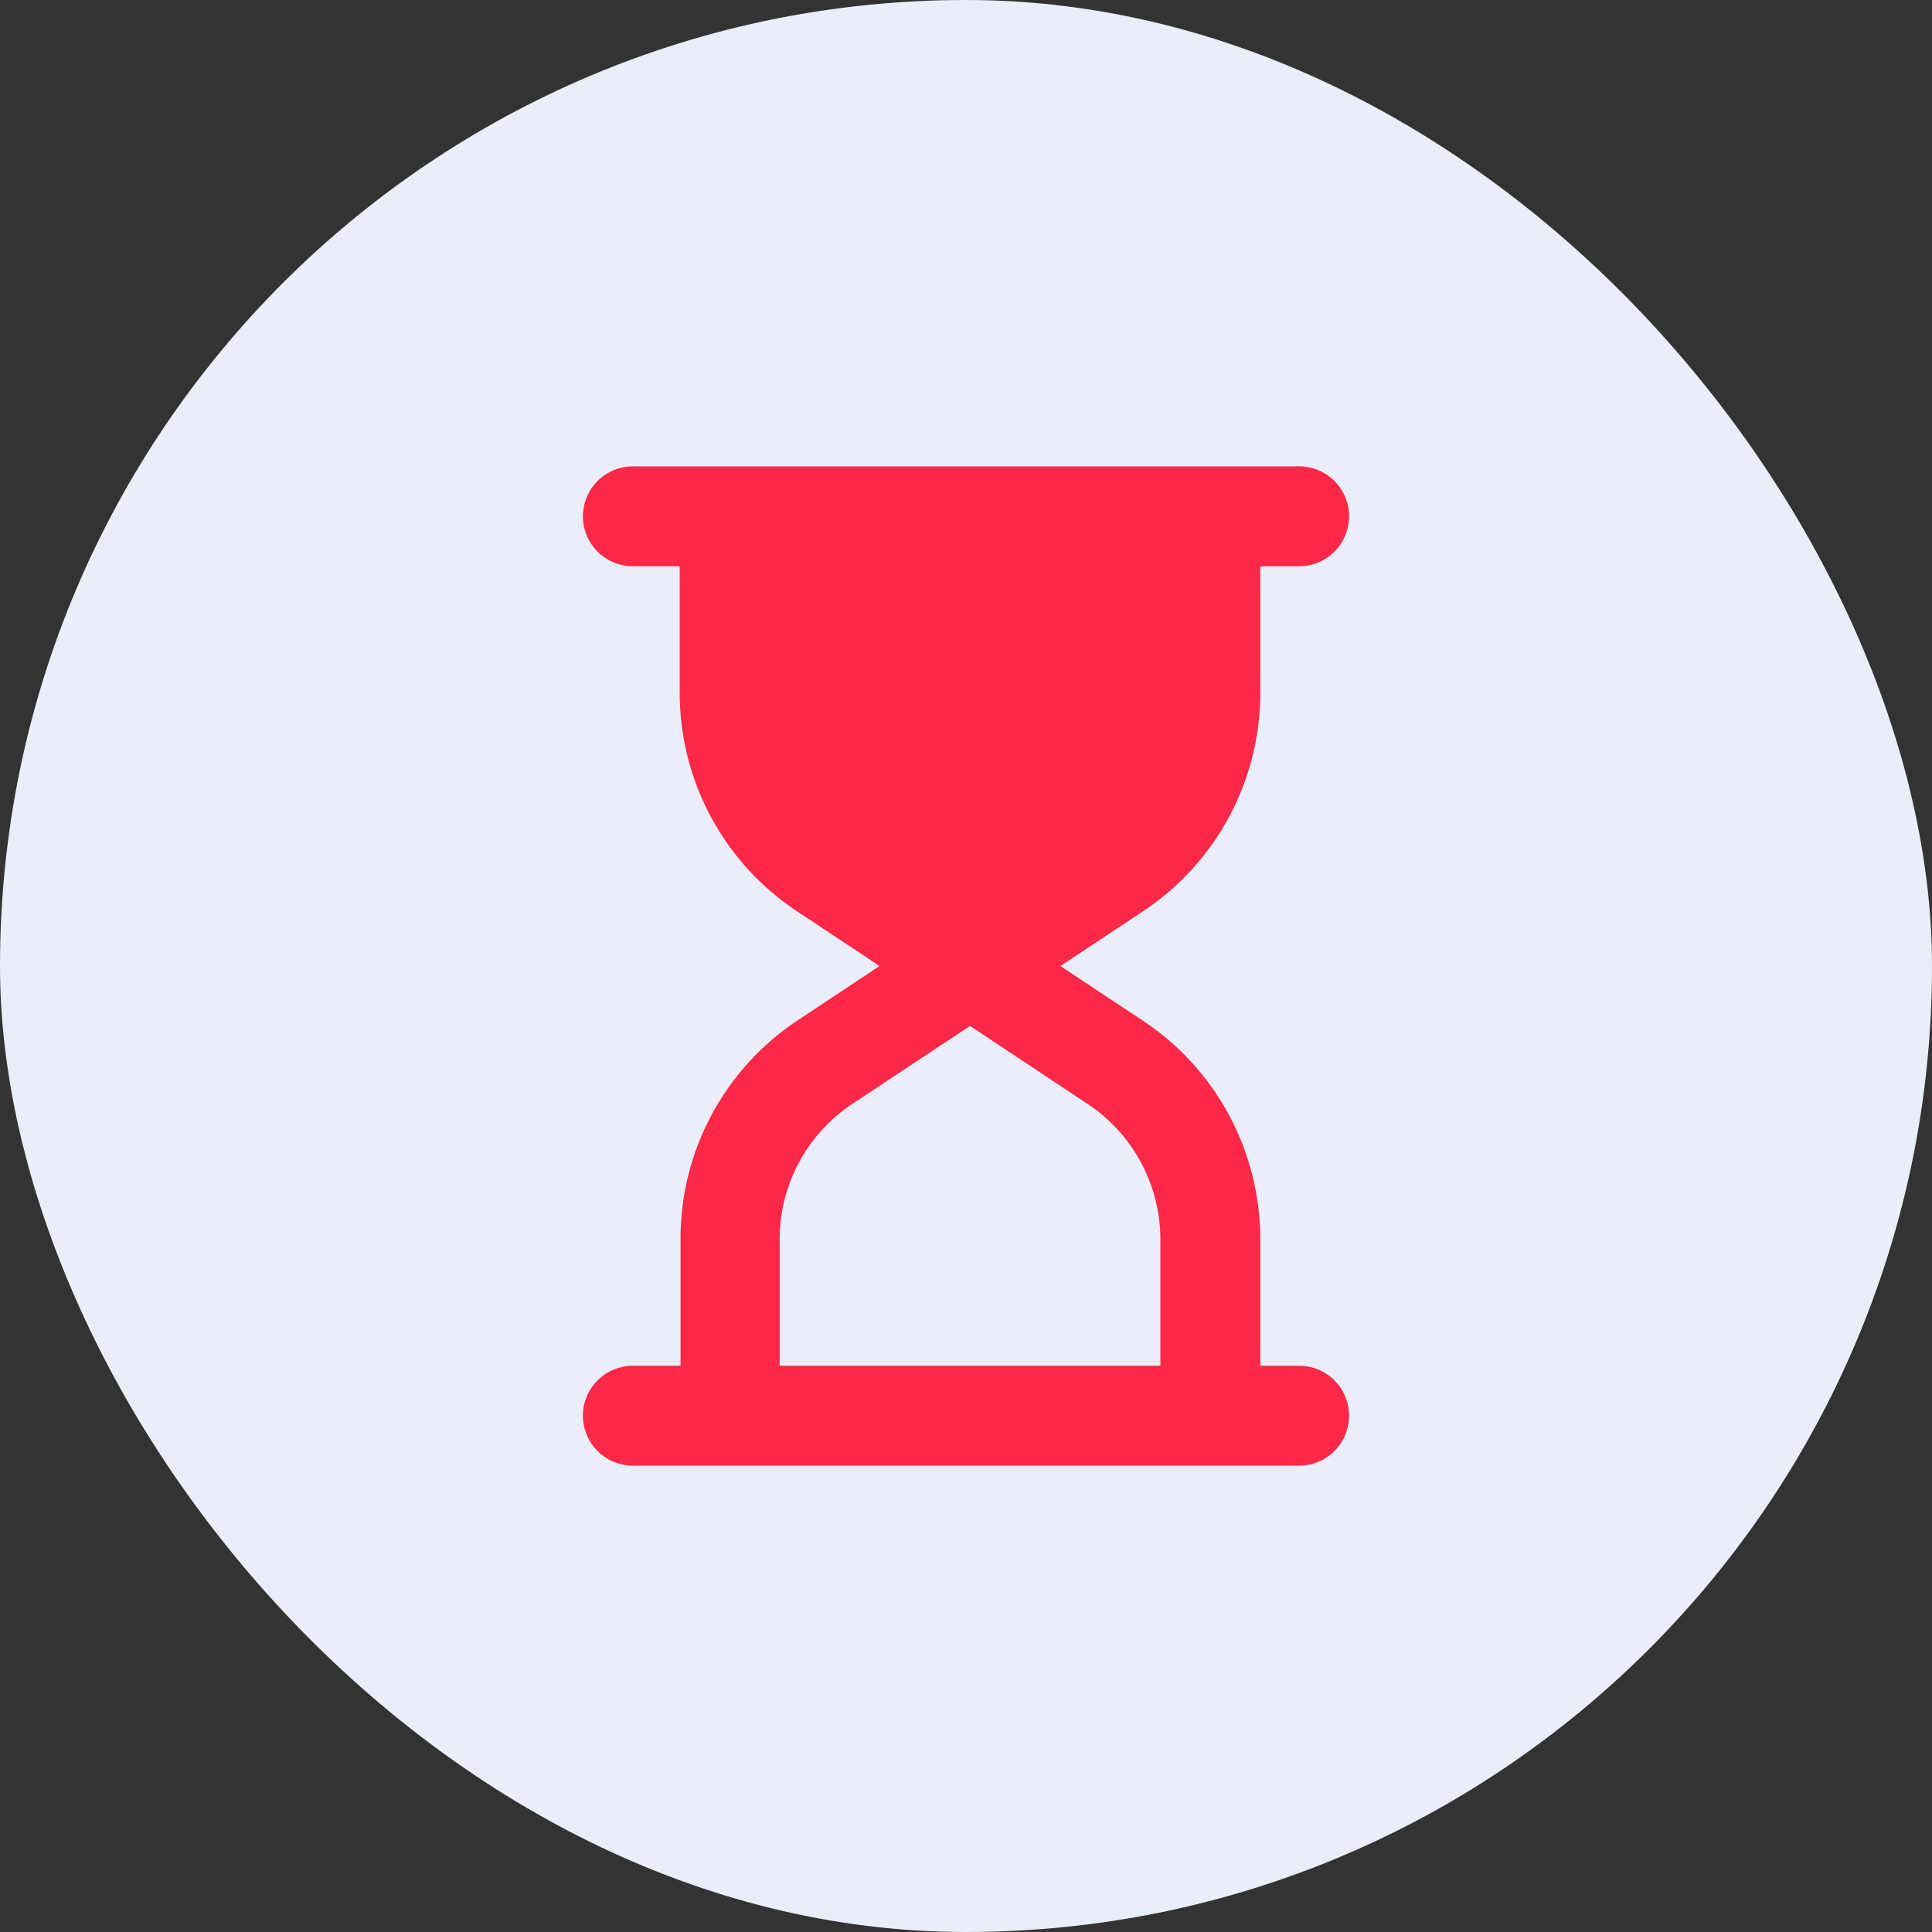 <svg width="58" height="58" viewBox="0 0 58 58" fill="none" xmlns="http://www.w3.org/2000/svg">
<rect x="0" y="0" width="58" height="58" fill="#333333" stroke="none"/>
<rect width="58" height="58" rx="29" fill="#E9EEF9"/>
<path d="M39 41H37.835V37.21C37.836 35.909 37.515 34.628 36.9 33.481C36.285 32.334 35.395 31.358 34.31 30.64L31.835 29L34.31 27.36C35.395 26.642 36.285 25.666 36.9 24.519C37.515 23.372 37.836 22.091 37.835 20.79V17H39C39.398 17 39.779 16.842 40.061 16.561C40.342 16.279 40.5 15.898 40.5 15.5C40.5 15.102 40.342 14.721 40.061 14.439C39.779 14.158 39.398 14 39 14H19C18.602 14 18.221 14.158 17.939 14.439C17.658 14.721 17.5 15.102 17.5 15.5C17.5 15.898 17.658 16.279 17.939 16.561C18.221 16.842 18.602 17 19 17H20.405V20.79C20.403 22.091 20.724 23.373 21.339 24.52C21.954 25.666 22.845 26.642 23.93 27.36L26.405 29L23.93 30.64C22.849 31.361 21.964 32.338 21.353 33.484C20.742 34.631 20.425 35.911 20.43 37.21V41H19C18.602 41 18.221 41.158 17.939 41.439C17.658 41.721 17.5 42.102 17.5 42.5C17.5 42.898 17.658 43.279 17.939 43.561C18.221 43.842 18.602 44 19 44H39C39.398 44 39.779 43.842 40.061 43.561C40.342 43.279 40.5 42.898 40.5 42.5C40.5 42.102 40.342 41.721 40.061 41.439C39.779 41.158 39.398 41 39 41ZM23.405 37.21C23.404 36.404 23.603 35.611 23.983 34.901C24.364 34.191 24.914 33.586 25.585 33.14L29.12 30.8L32.65 33.14C33.322 33.586 33.873 34.19 34.254 34.9C34.635 35.611 34.835 36.404 34.835 37.21V41H23.405V37.21Z" fill="#FC2847"/>
</svg>
